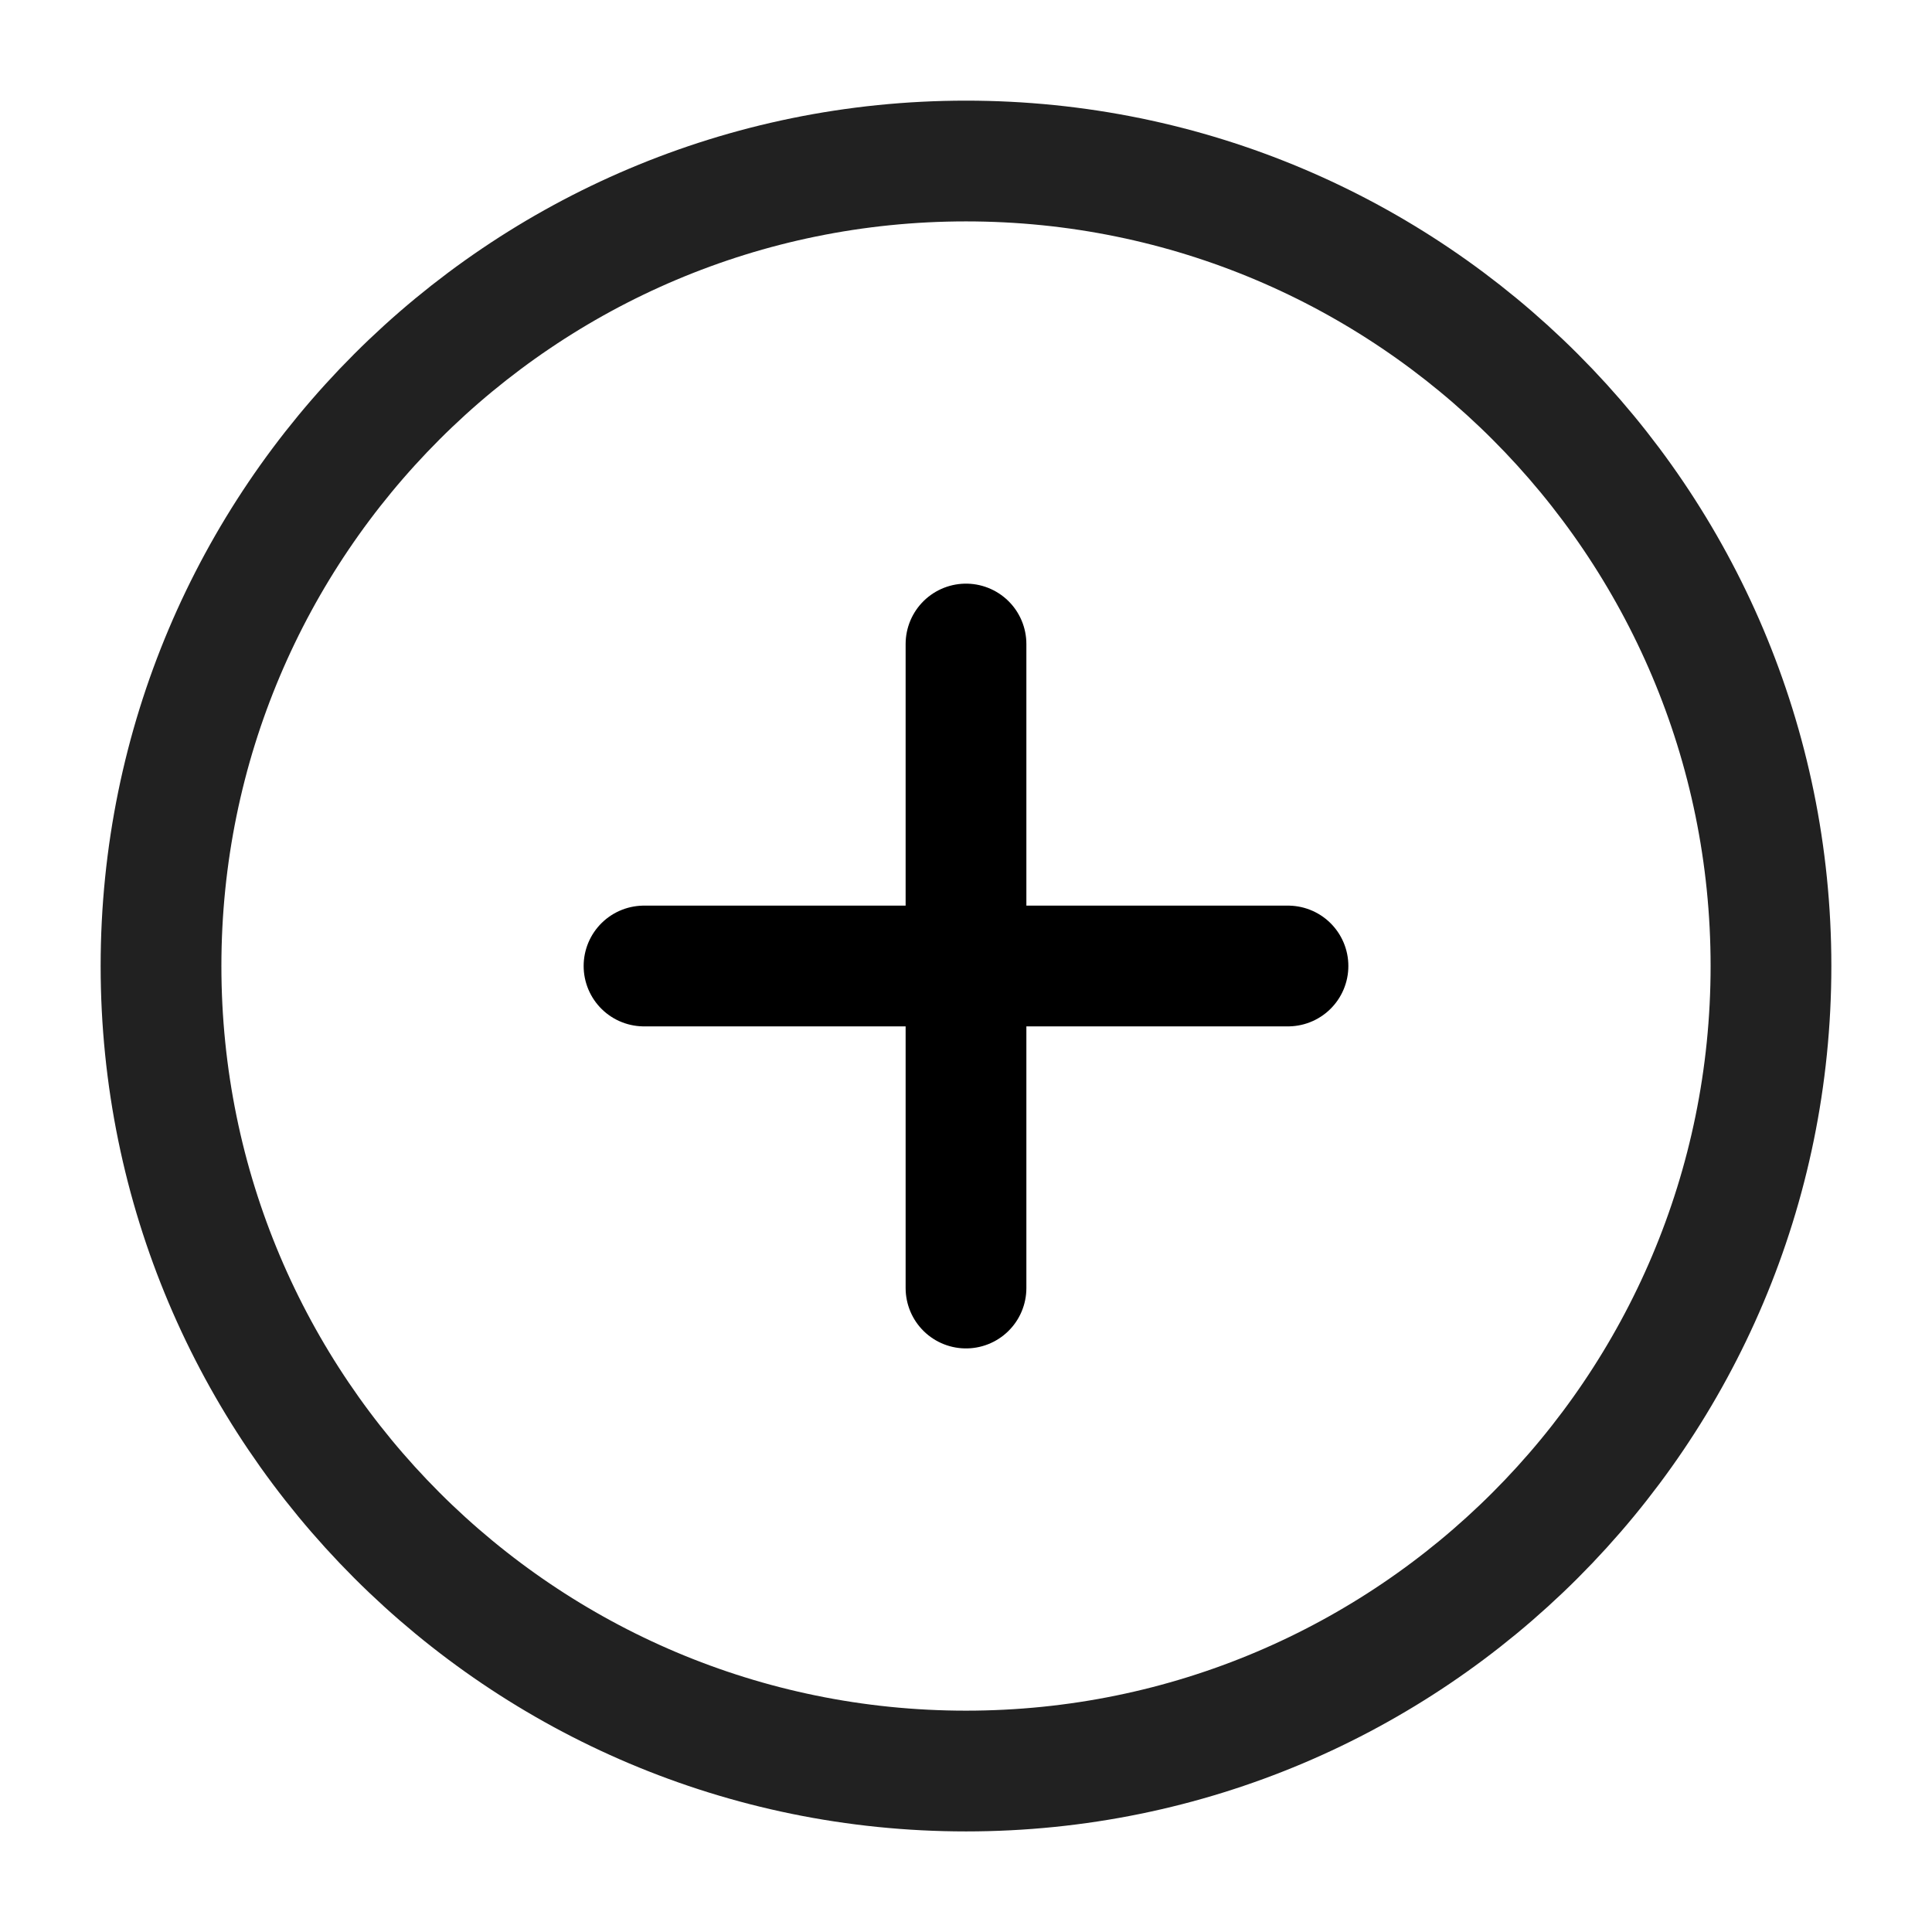 <svg width="32" height="32" viewBox="0 0 32 32" fill="none" xmlns="http://www.w3.org/2000/svg">
<path d="M16 29.334C23.364 29.334 29.333 23.364 29.333 16C29.333 8.637 23.364 2.667 16 2.667C8.636 2.667 2.667 8.637 2.667 16C2.667 23.364 8.636 29.334 16 29.334Z" stroke="black" stroke-opacity="0.87" stroke-width="2" stroke-linecap="round" stroke-linejoin="round"/>
<path d="M16 10.667V21.334" stroke="black" stroke-width="2" stroke-linecap="round" stroke-linejoin="round"/>
<path d="M10.667 16H21.333" stroke="black" stroke-width="2" stroke-linecap="round" stroke-linejoin="round"/>
</svg>
